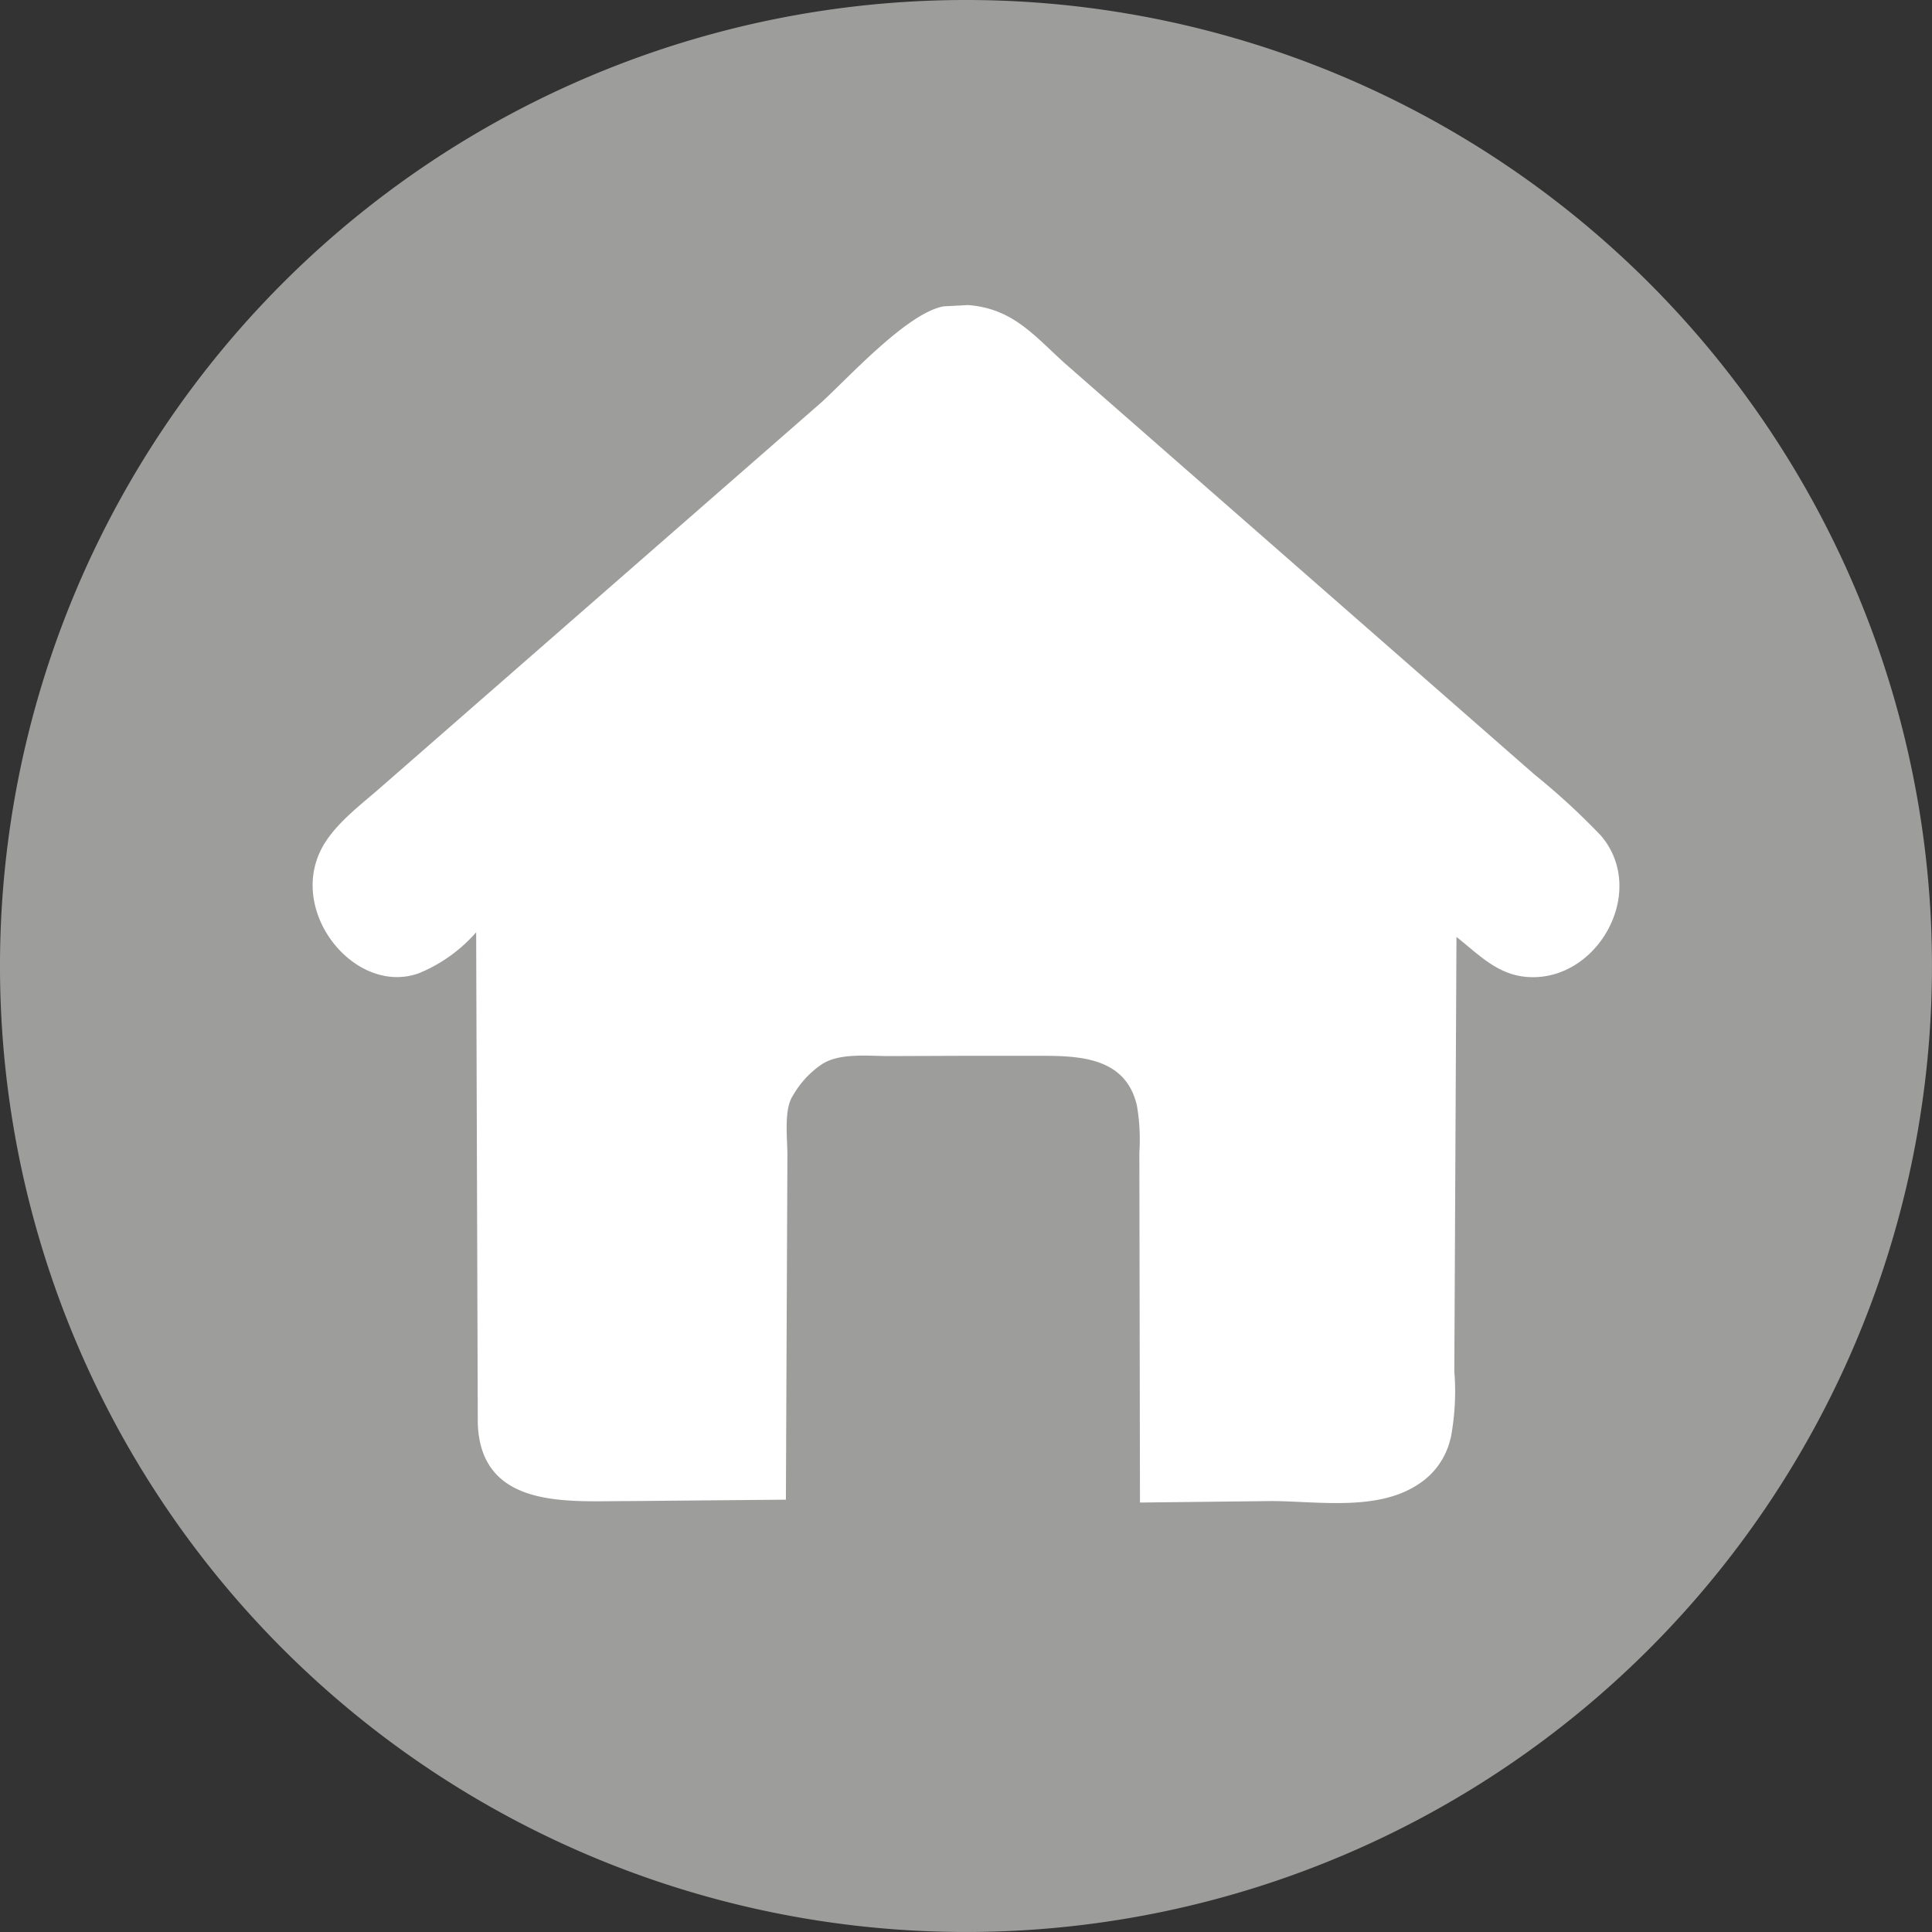 <svg xmlns="http://www.w3.org/2000/svg" width="149.079" height="149.079" viewBox="0 0 149.079 149.079">
  <rect x="0" y="0" width="149.079" height="149.079" fill="#333333" stroke="none"/>
  <g id="그룹_90" data-name="그룹 90" transform="translate(1411.866 1180.867)">
    <g id="그룹_89" data-name="그룹 89">
      <g id="그룹_88" data-name="그룹 88">
        <circle id="타원_7" data-name="타원 7" cx="62" cy="62" r="62" transform="translate(-1399 -1173)" fill="#fff"/>
        <path id="패스_30" data-name="패스 30" d="M3816.964,3903.082a74.539,74.539,0,1,1-74.539,74.538A74.538,74.538,0,0,1,3816.964,3903.082Zm-42.337,75.14.163-.06a11.848,11.848,0,0,0,4.378-3.141l.126,37.933c.251,6.6,7.024,5.949,11.383,5.958l12.391-.11.117-26.6c0-1.259-.265-3.329.339-4.442l.117-.193a7.3,7.3,0,0,1,1.99-2.216l.134-.091c1.373-.981,3.735-.678,5.362-.688l5.693-.021,5.424,0c3.076,0,6.9-.076,7.869,3.678l.038.15a15.278,15.278,0,0,1,.191,3.635l.048,27.009,10.155-.115c3.484.014,7.953.762,11.082-1.144l.122-.076a5.718,5.718,0,0,0,2.572-3.48l.06-.222a19.31,19.31,0,0,0,.265-5.094l.165-33.514c1.7,1.337,3.129,2.9,5.419,3.086,5.469.444,9.4-6.625,5.72-10.912a53.978,53.978,0,0,0-5.111-4.7l-36.285-31.769c-2.381-2.166-4.015-4.2-7.432-4.462l-1.877.1c-2.813.495-7.382,5.543-9.467,7.435l-33.906,29.622c-1.479,1.3-3.317,2.661-4.373,4.337C3764.346,3973.111,3769.645,3979.877,3774.627,3978.222Z" transform="translate(-5154.292 -5083.949)" fill="#9d9d9c"/>
      </g>
    </g>
  </g>
</svg>
